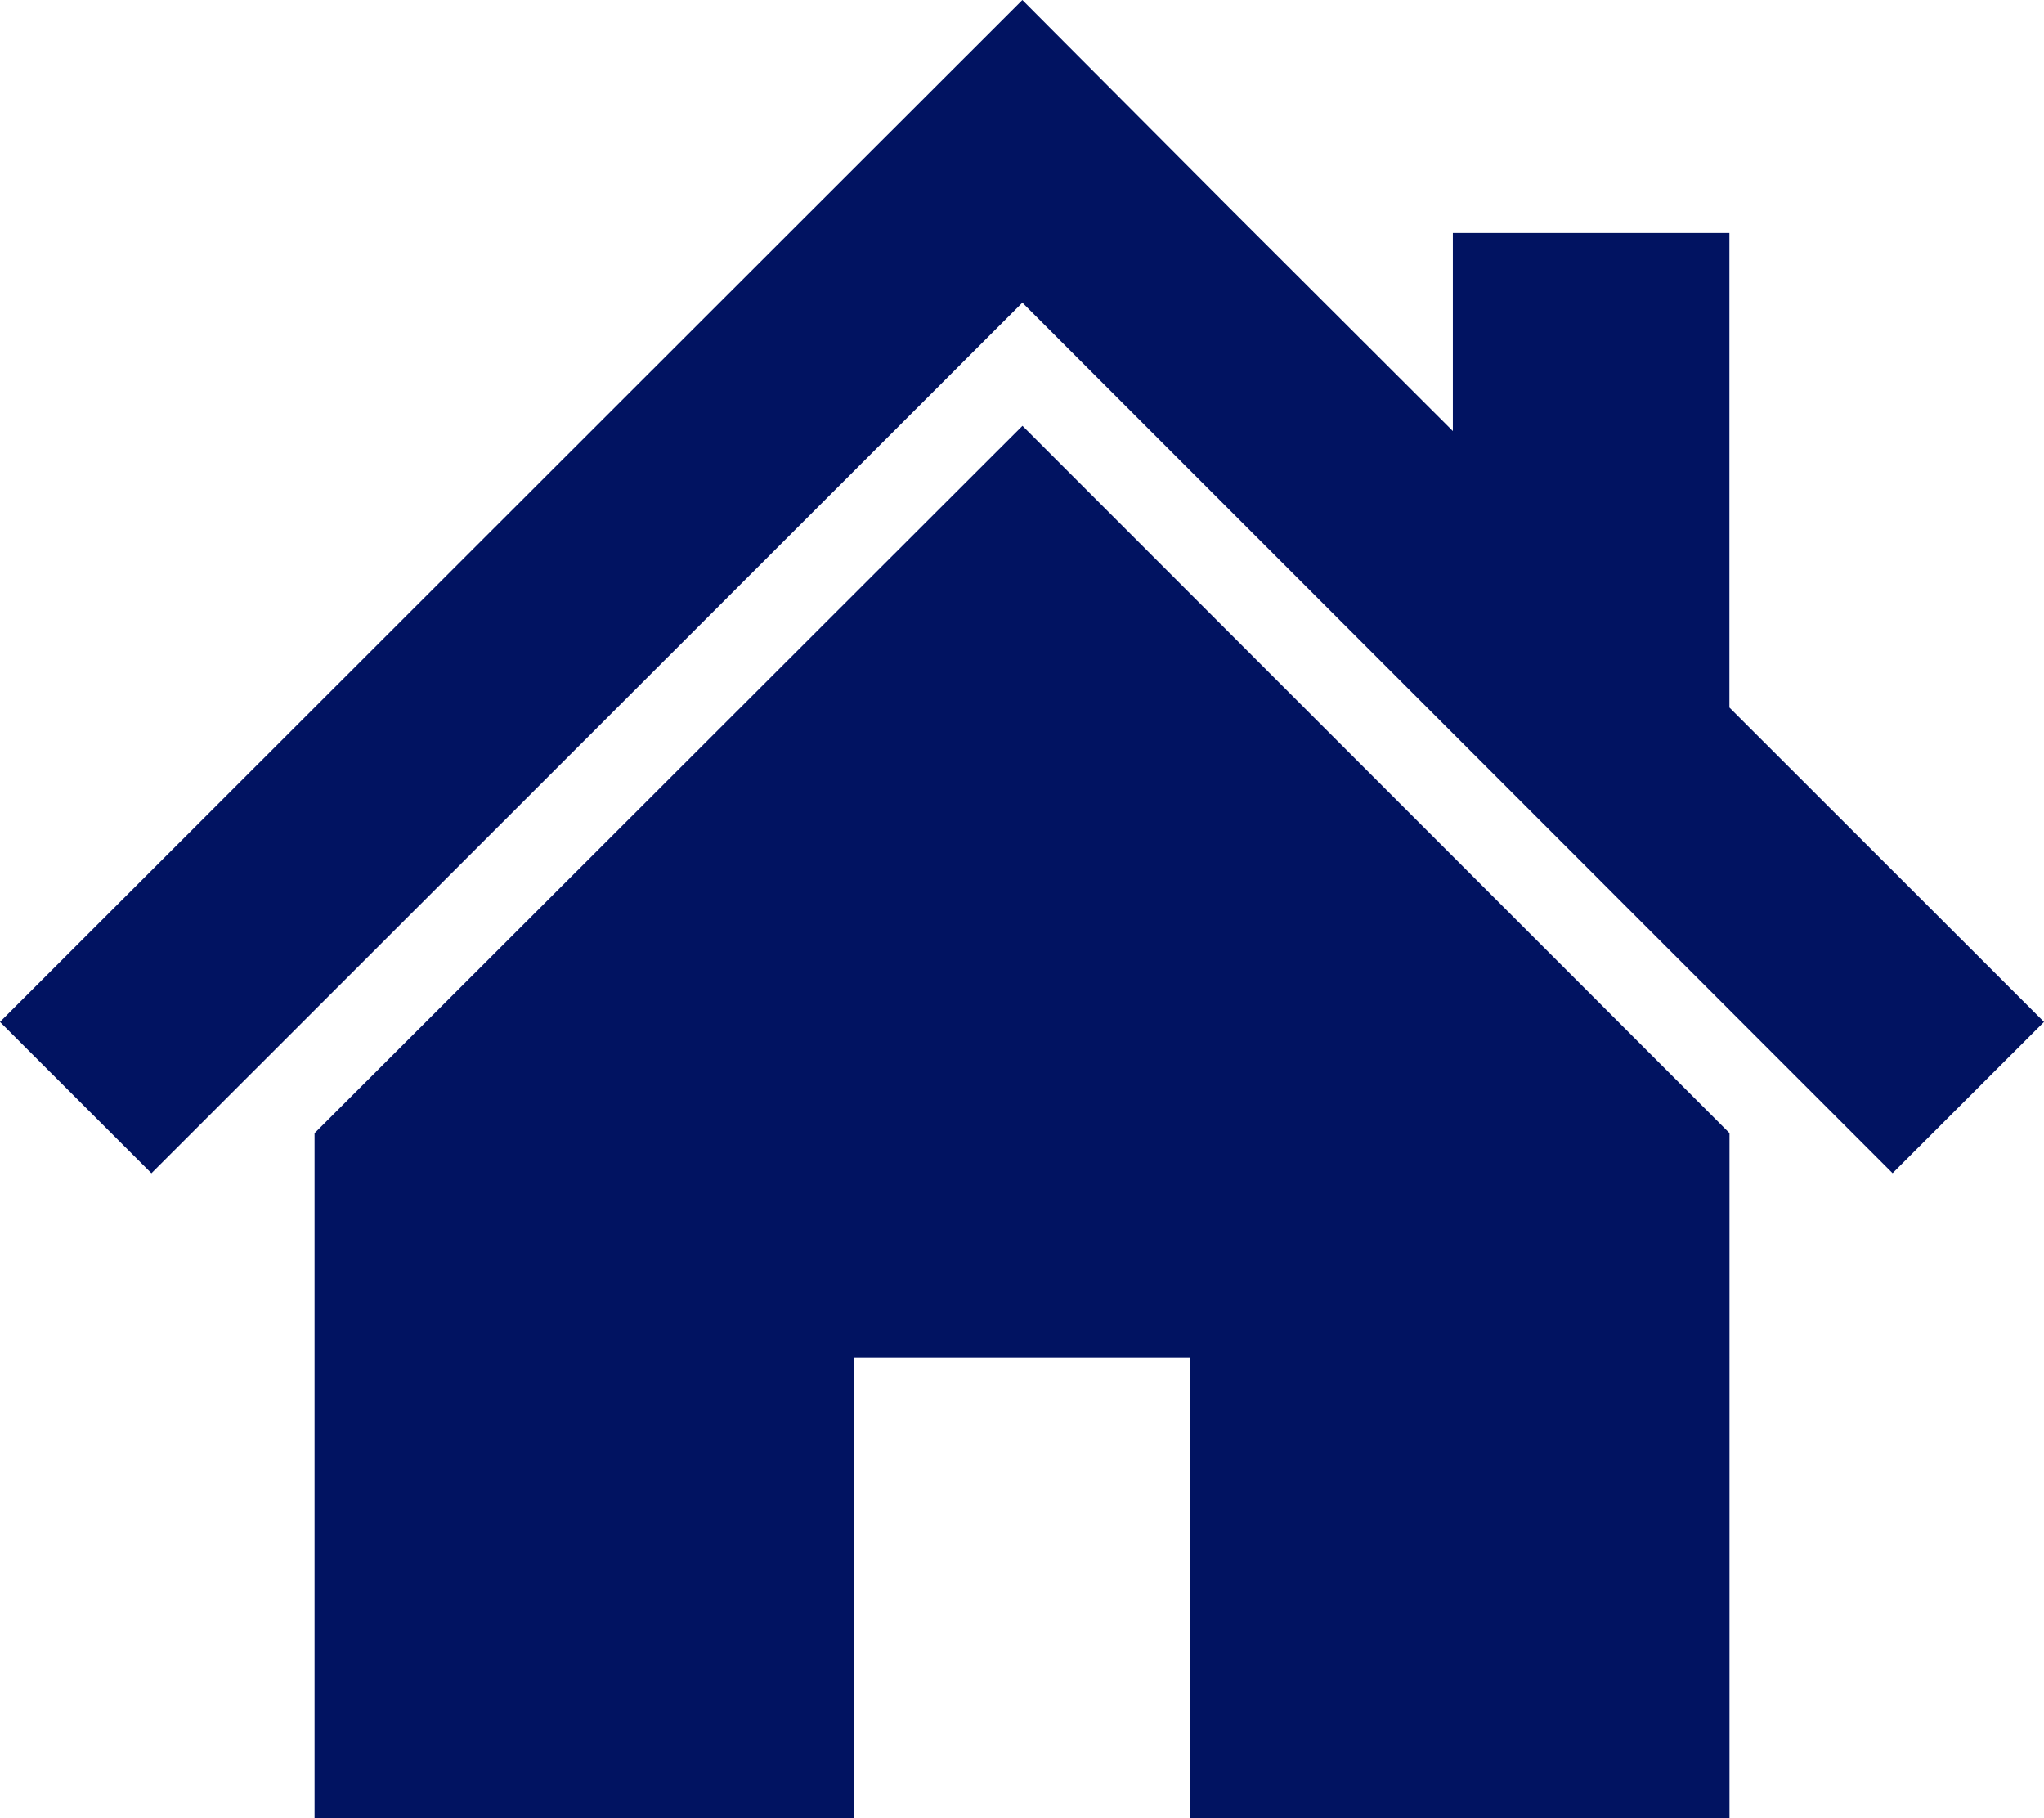 <svg xmlns="http://www.w3.org/2000/svg" width="92.385" height="82.164" viewBox="0 0 92.385 82.164">
  <g id="スタンダードな家アイコン" transform="translate(0 -28.323)">
    <path id="パス_89" data-name="パス 89" d="M78.166,60.293V38.851h-12.5V47.8L55.74,37.89l-9.531-9.567L0,74.5l6.844,6.839L46.209,42,85.541,81.336,92.385,74.5Z" fill="#011361"/>
    <path id="パス_90" data-name="パス 90" d="M78.8,166.922v30.96H103.2V177.05h15.159v20.831h24.394V166.919l-31.957-31.96Z" transform="translate(-64.583 -87.395)" fill="#011361"/>
  </g>
</svg>
